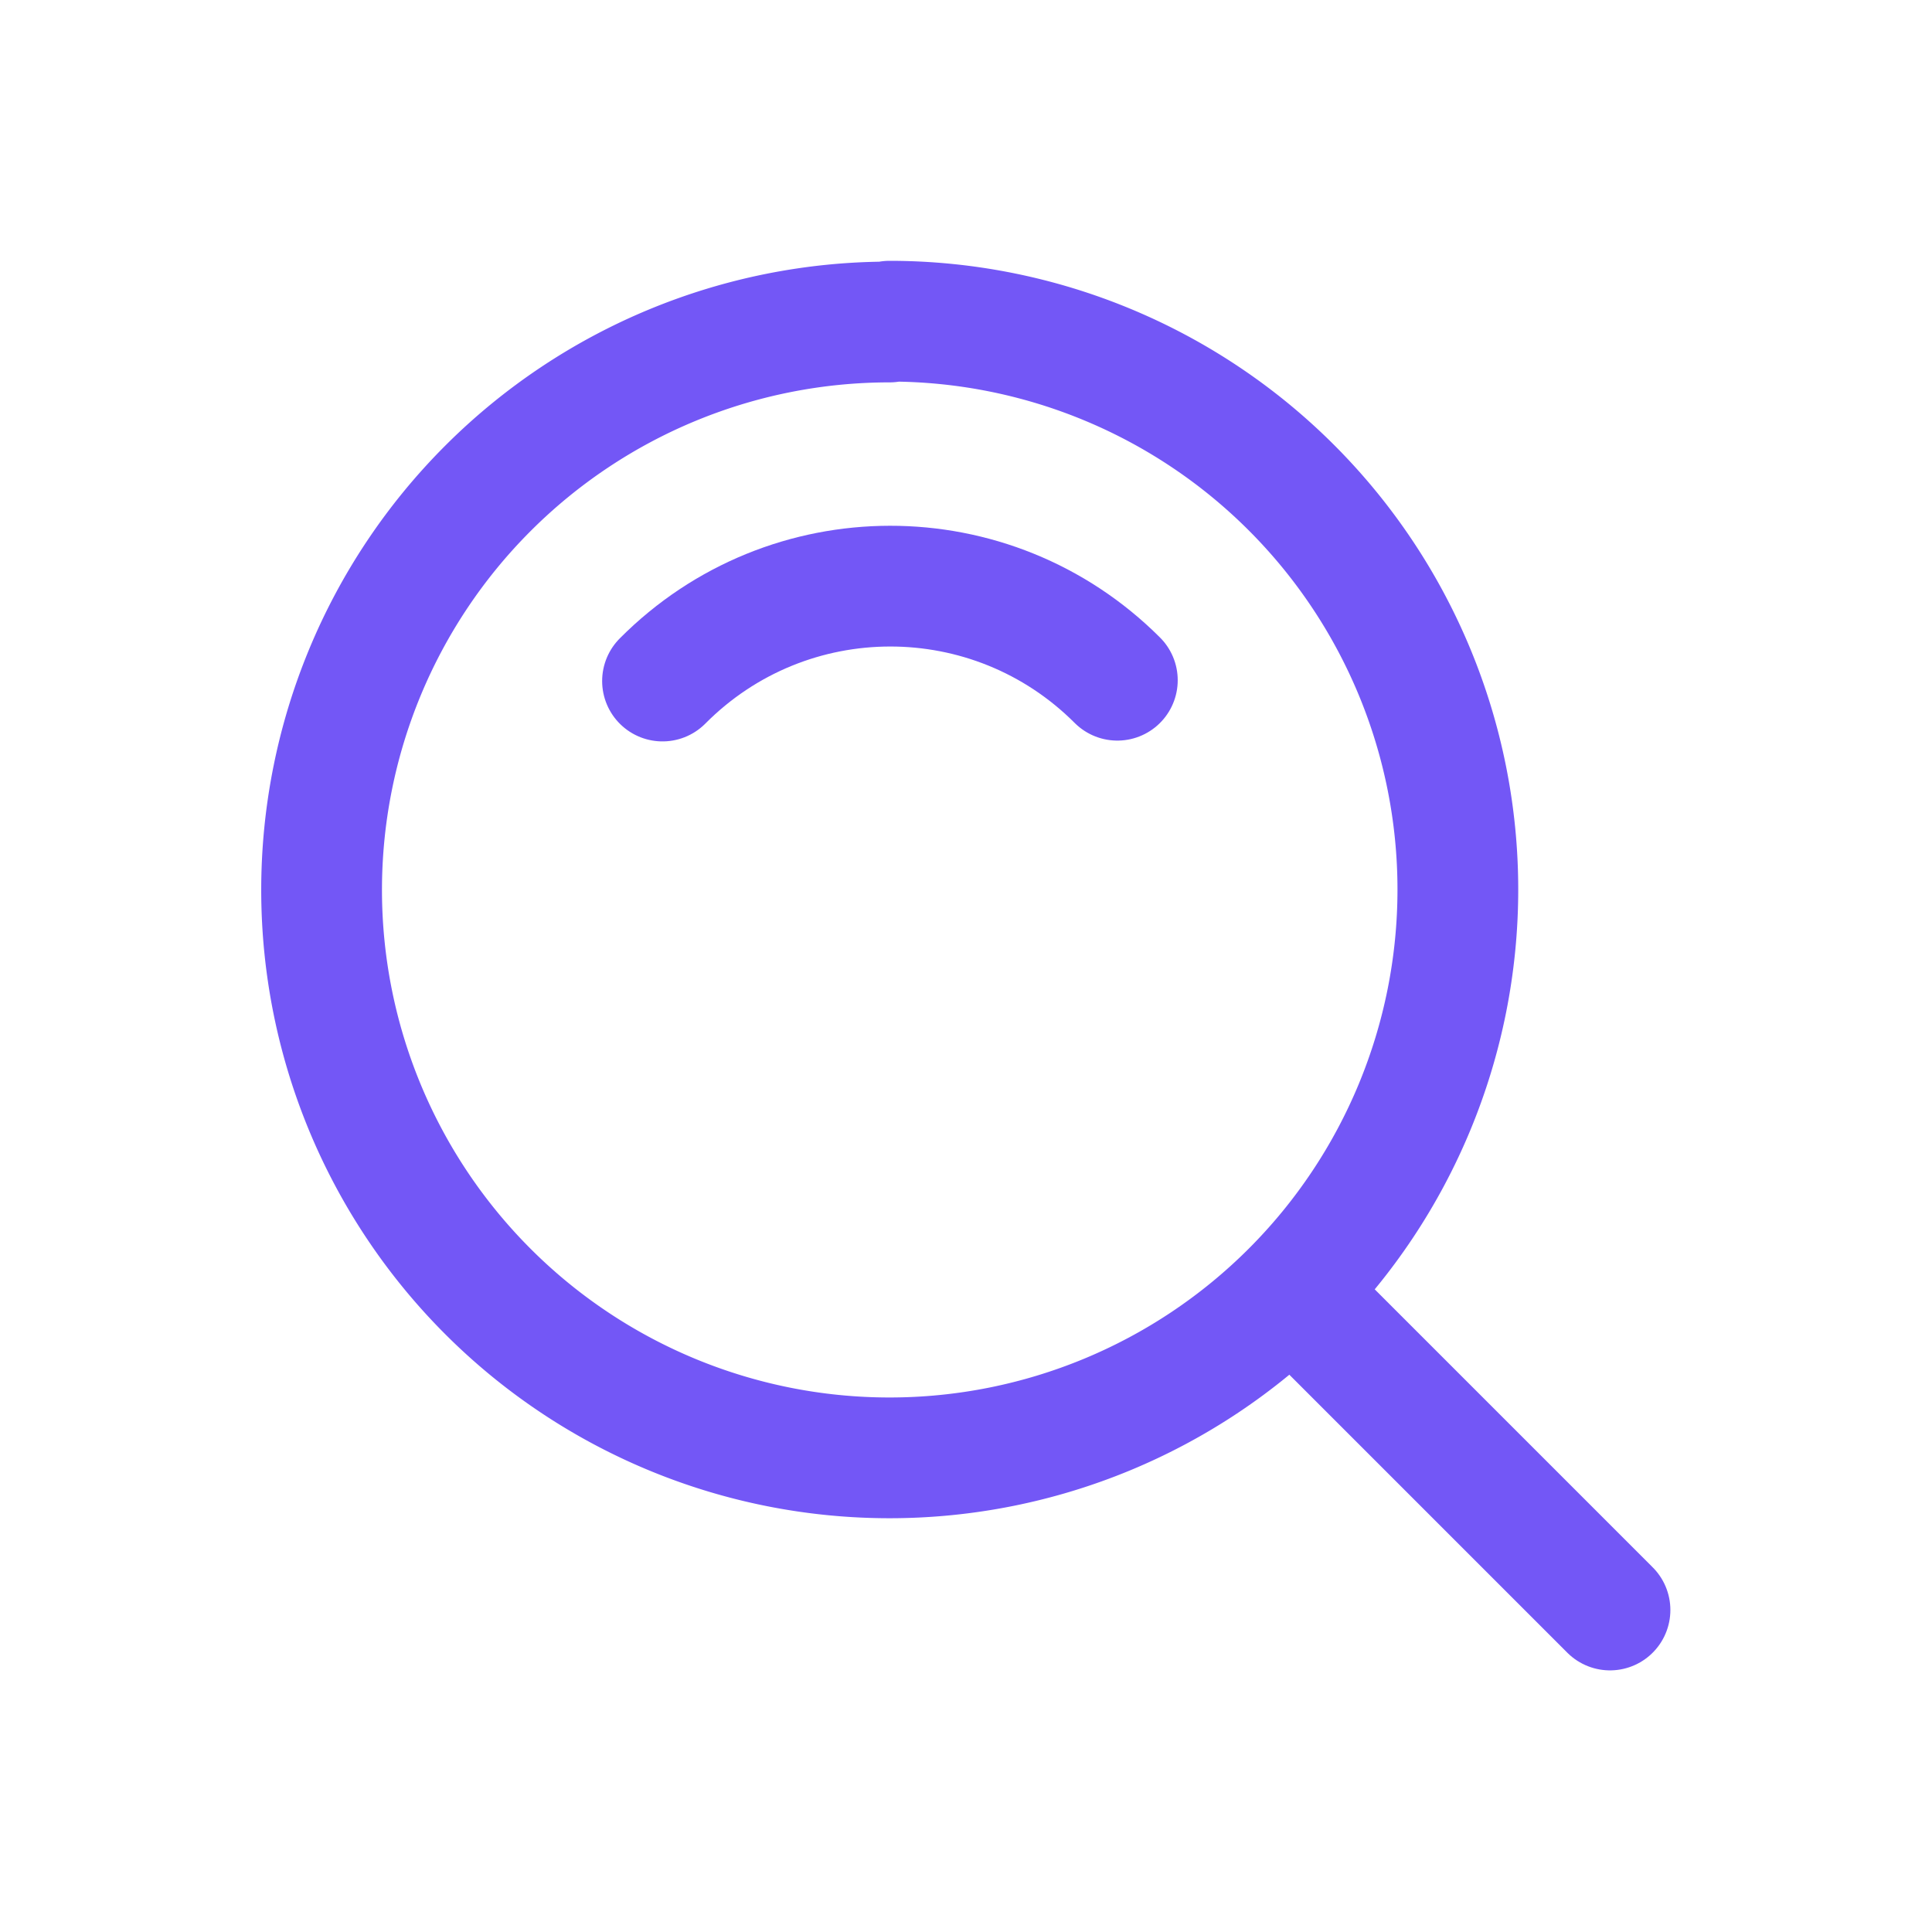 <?xml version="1.0"?>
<svg xmlns="http://www.w3.org/2000/svg" viewBox="0 0 24 24">
  <g fill="none">
    <path d="M0 0h24v24H0Z"/>
    <g stroke-linecap="round" stroke-width="1.5" stroke="#7357F6" fill="none" stroke-linejoin="round">
      <path d="M11.05 4a7.05 7.05 0 1 0 0 14.11 7.05 7.05 0 1 0 0-14.12Z"/>
      <path d="M8.23 8.46v0c1.56-1.57 4.09-1.57 5.65-.01 0 0 0 0 0 0"/>
      <path d="M20 20l-3.95-3.95"/>
    </g>
    <path d="M24 24H0V0h24Z"/>
  </g>
</svg>
